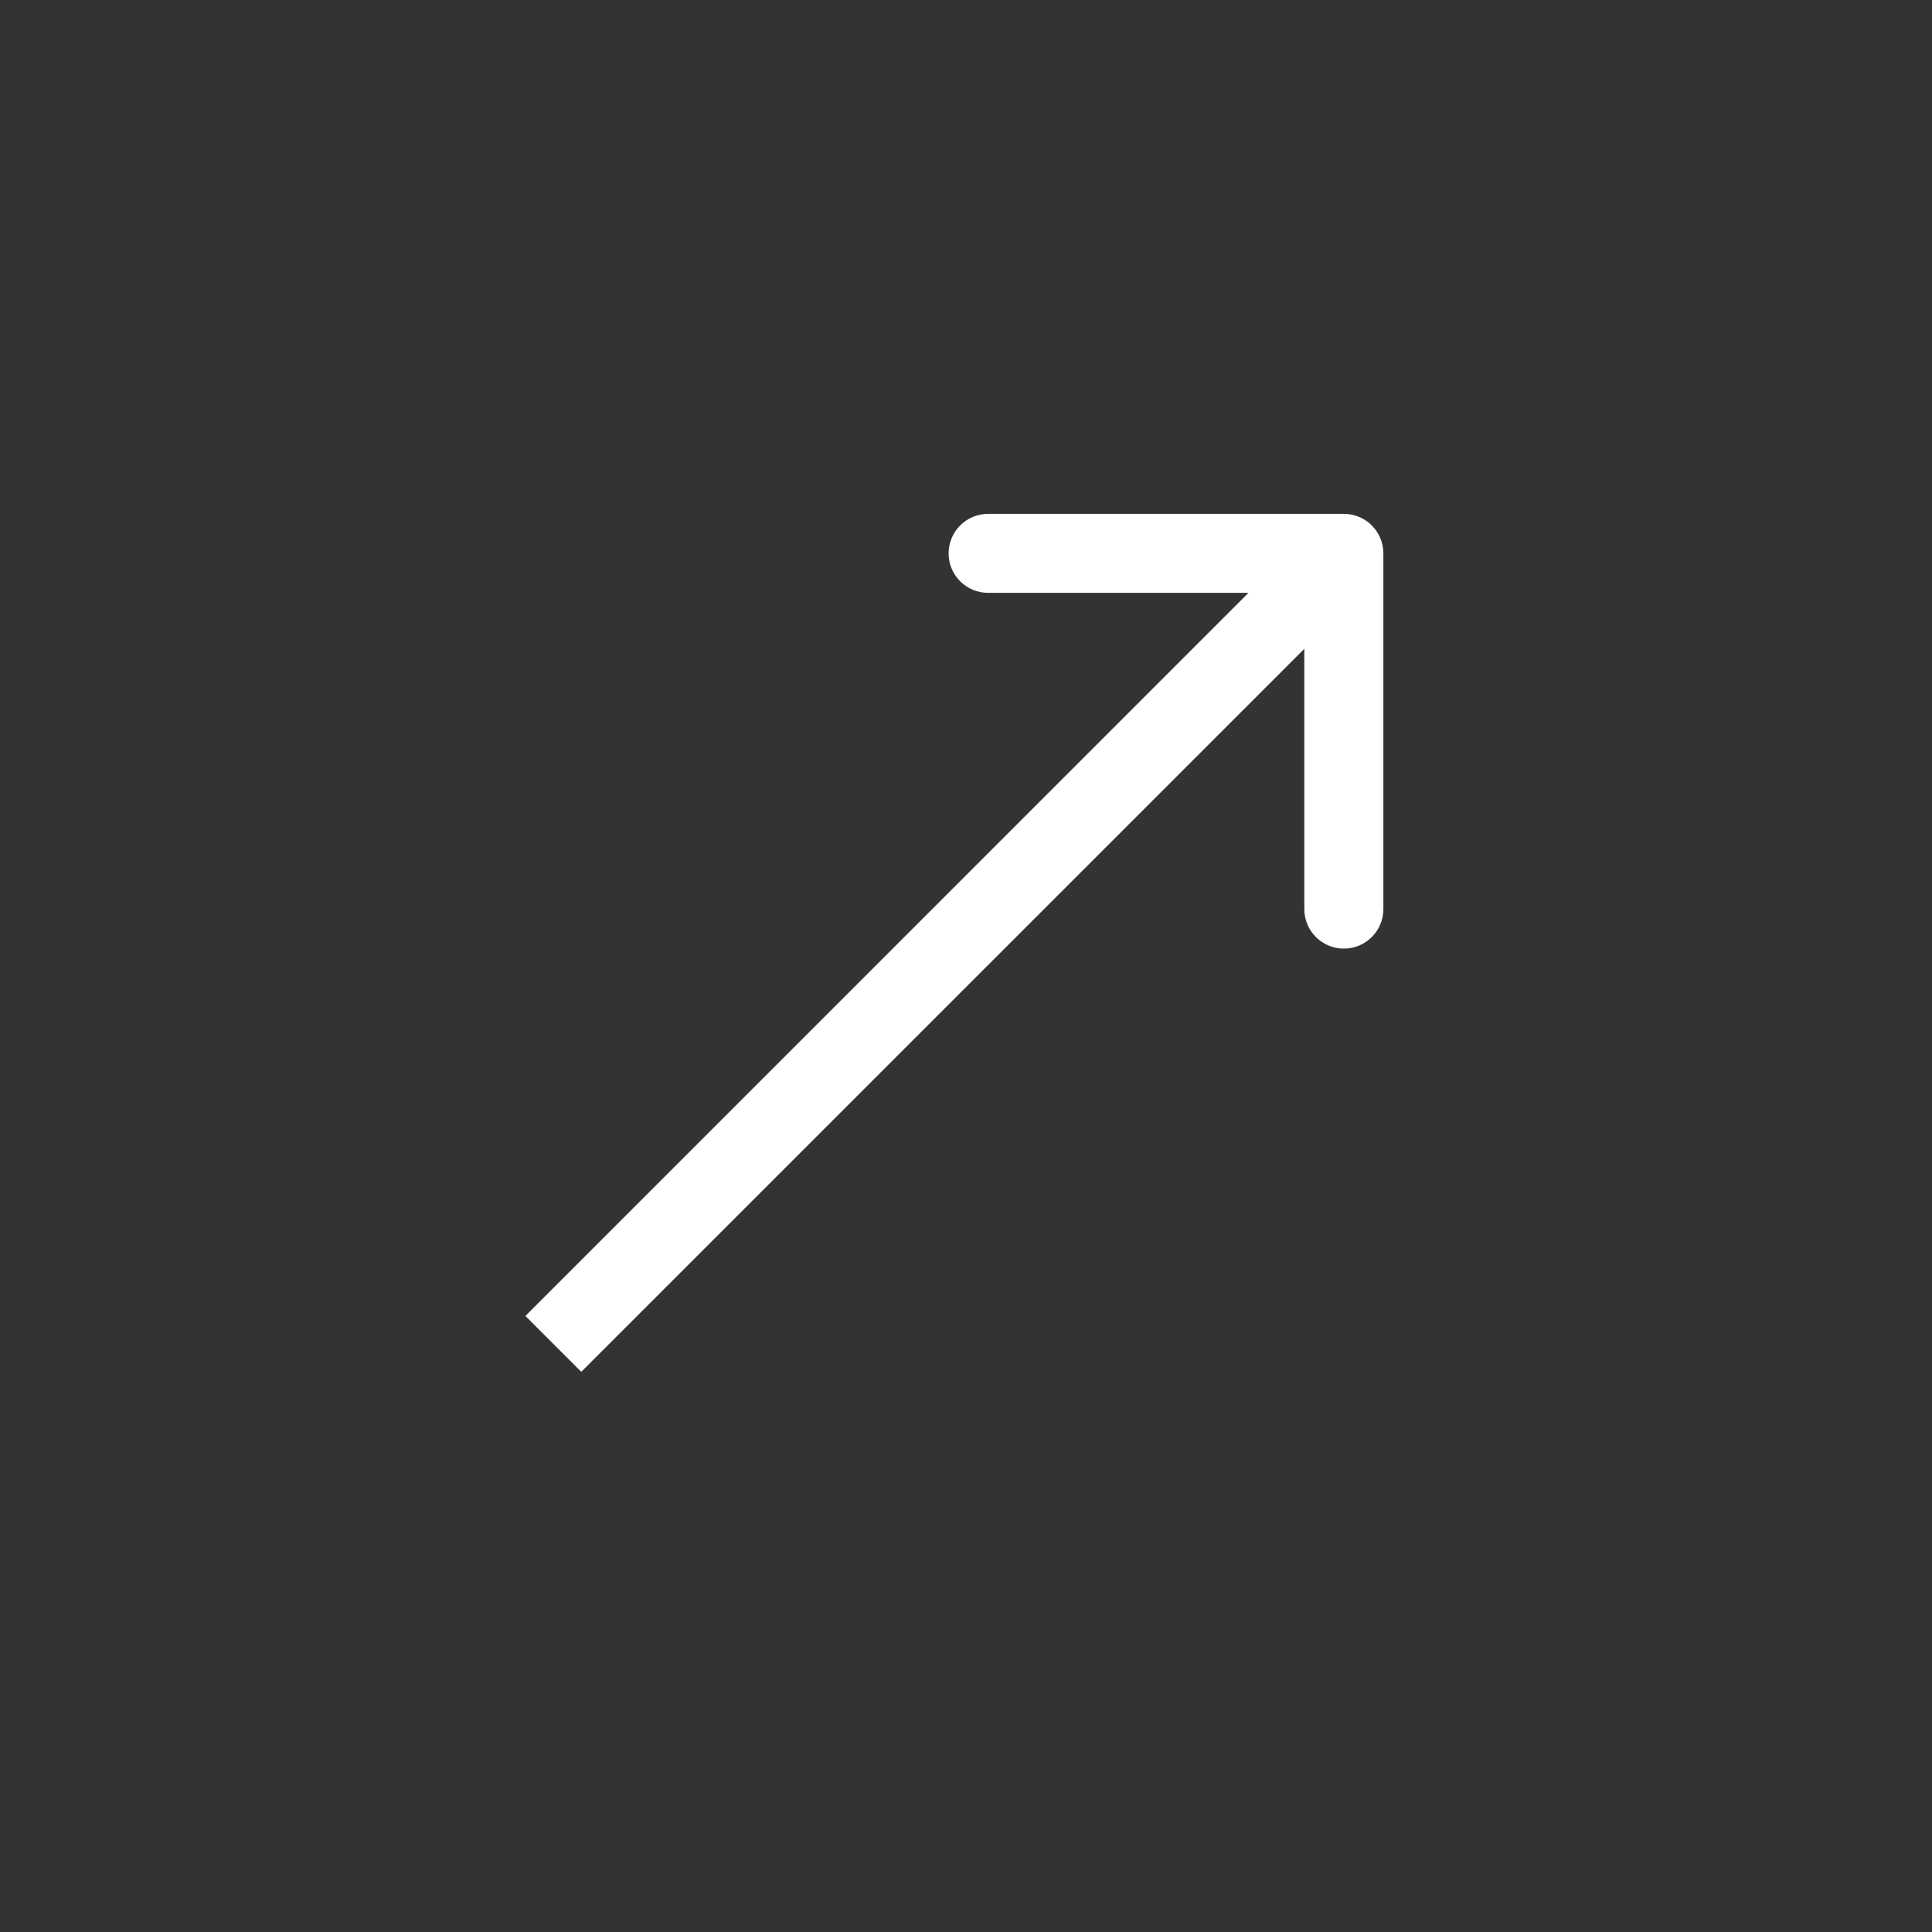 <?xml version="1.0" encoding="UTF-8"?> <svg xmlns="http://www.w3.org/2000/svg" width="37" height="37" viewBox="0 0 37 37" fill="none"><rect x="0" y="0" width="37" height="37" fill="#333333" stroke="none"/><g clip-path="url(#clip0_55_13)"><path d="M26.493 10.598C26.493 10.18 26.154 9.841 25.736 9.841L18.924 9.841C18.506 9.841 18.167 10.18 18.167 10.598C18.167 11.016 18.506 11.354 18.924 11.354L24.979 11.354L24.979 17.41C24.979 17.828 25.318 18.167 25.736 18.167C26.154 18.167 26.493 17.828 26.493 17.41L26.493 10.598ZM11.132 26.272L26.272 11.133L25.201 10.062L10.062 25.202L11.132 26.272Z" fill="white"></path></g><defs><clipPath id="clip0_55_13"><rect width="36.334" height="36.334" fill="white"></rect></clipPath></defs></svg> 